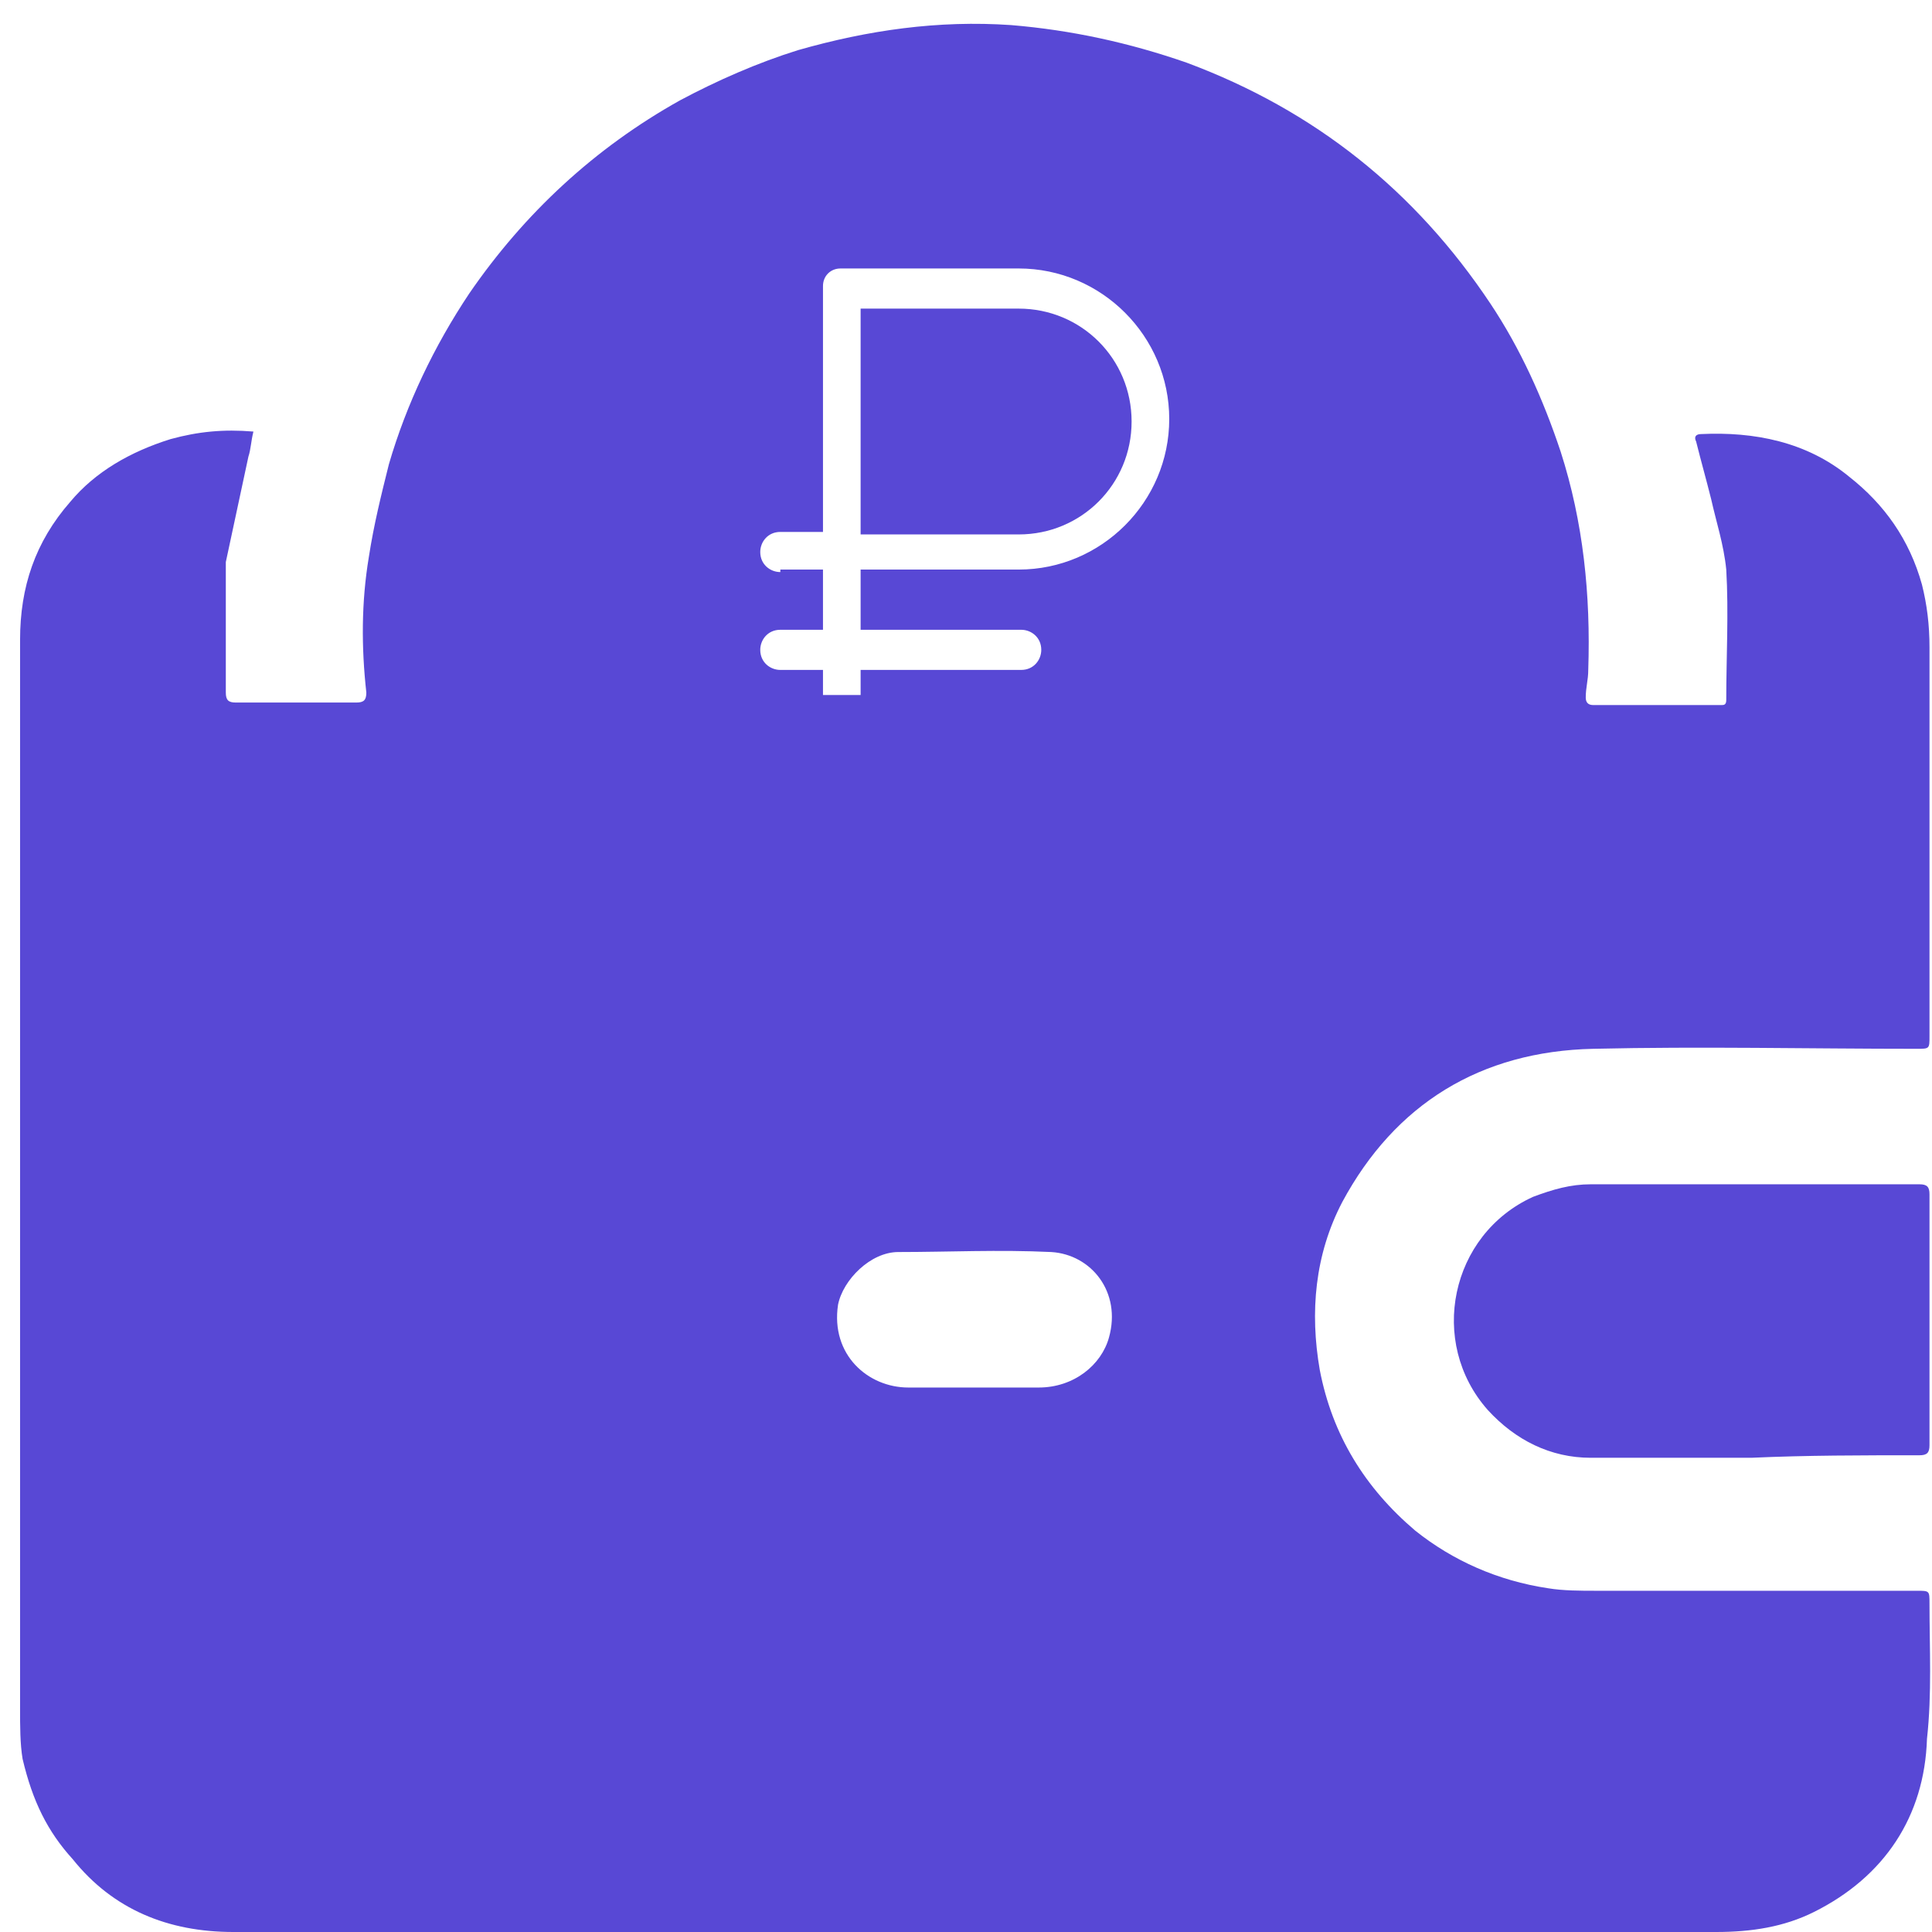 <?xml version="1.0" encoding="UTF-8"?> <svg xmlns="http://www.w3.org/2000/svg" xmlns:xlink="http://www.w3.org/1999/xlink" version="1.1" id="Layer_1" x="0px" y="0px" viewBox="0 0 77 77" style="enable-background:new 0 0 77 77;" xml:space="preserve"> <style type="text/css"> .st0{fill:#5848D5;} </style> <g> <path class="st0" d="M76.5,47.2c-4.4,0-8.8,0-13.1,0c-0.8,0-1.5,0.2-2.3,0.5c-3.3,1.5-4.2,5.8-1.8,8.5c1.1,1.2,2.5,1.9,4.1,1.9 c2.1,0,4.2,0,6.4,0C72,58,74.2,58,76.5,58c0.3,0,0.4-0.1,0.4-0.4c0-3.3,0-6.7,0-10C76.9,47.3,76.8,47.2,76.5,47.2z"></path> <path class="st0" d="M45.1,16.8c0-2.5-2-4.5-4.5-4.5h-6.3v9h6.3C43.1,21.3,45.1,19.3,45.1,16.8z"></path> <path class="st0" d="M76.9,63.9c0-0.5,0-0.5-0.5-0.5c-4.3,0-8.5,0-12.8,0c-0.6,0-1.3,0-1.9-0.1c-2-0.3-3.8-1.1-5.3-2.3 c-2-1.7-3.3-3.8-3.8-6.4c-0.4-2.3-0.2-4.6,0.9-6.7c2.1-3.9,5.5-6,10-6.1c4.3-0.1,8.6,0,12.9,0c0.5,0,0.5,0,0.5-0.5 c0-5.2,0-10.3,0-15.5c0-0.9-0.1-1.7-0.3-2.5c-0.5-1.8-1.5-3.2-2.9-4.3c-1.7-1.4-3.8-1.8-5.9-1.7c-0.2,0-0.3,0.1-0.2,0.3 c0.2,0.8,0.4,1.5,0.6,2.3c0.2,0.9,0.5,1.8,0.6,2.8c0.1,1.7,0,3.5,0,5.2c0,0.2-0.1,0.2-0.2,0.2h-5.1c-0.2,0-0.3-0.1-0.3-0.3 c0-0.4,0.1-0.7,0.1-1.1c0.1-3-0.2-5.9-1.1-8.7c-0.7-2.1-1.6-4.1-2.8-5.9c-3-4.5-7-7.7-12.1-9.6c-2.3-0.8-4.6-1.3-7-1.5 c-2.9-0.2-5.7,0.2-8.5,1c-1.6,0.5-3.2,1.2-4.7,2c-3.4,1.9-6.2,4.5-8.4,7.7c-1.4,2.1-2.5,4.4-3.2,6.8c-0.3,1.2-0.6,2.4-0.8,3.7 c-0.3,1.8-0.3,3.6-0.1,5.4c0,0.3-0.1,0.4-0.4,0.4c-1.6,0-3.2,0-4.8,0C9.1,28,9,27.9,9,27.6c0-1.6,0-3.2,0-4.8c0-0.1,0-0.3,0-0.4 c0.3-1.4,0.6-2.8,0.9-4.2c0.1-0.3,0.1-0.6,0.2-1c-1.2-0.1-2.2,0-3.3,0.3c-1.6,0.5-3,1.3-4,2.5c-1.4,1.6-2,3.4-2,5.5 c0,14.2,0,28.4,0,42.6c0,0.7,0,1.4,0.1,2c0.4,1.7,1,2.9,2,4c1.6,2,3.8,2.9,6.4,2.9h59.1c1.4,0,2.7-0.2,3.9-0.8 c2.8-1.4,4.4-3.8,4.5-6.9C77,67.5,76.9,65.7,76.9,63.9z M31.1,22.8c-0.4,0-0.8-0.3-0.8-0.8c0-0.4,0.3-0.8,0.8-0.8h1.7v-9.8 c0-0.4,0.3-0.7,0.7-0.7h7.1c3.3,0,6,2.7,6,6c0,3.3-2.7,6-6,6h-6.3v2.4h6.4c0.4,0,0.8,0.3,0.8,0.8c0,0.4-0.3,0.8-0.8,0.8h-6.4v1 h-1.5v-1h-1.7c-0.4,0-0.8-0.3-0.8-0.8c0-0.4,0.3-0.8,0.8-0.8h1.7v-2.4H31.1z M44.2,53.3c-0.3,1.1-1.4,2-2.8,2c-0.9,0-1.7,0-2.6,0 c-0.6,0-1.1,0-1.7,0c-0.3,0-0.6,0-0.9,0c-1.6,0-3.1-1.3-2.8-3.3c0.2-1,1.3-2.1,2.4-2.1c2,0,4-0.1,6.1,0 C43.5,50,44.7,51.5,44.2,53.3z"></path> </g> </svg> 
